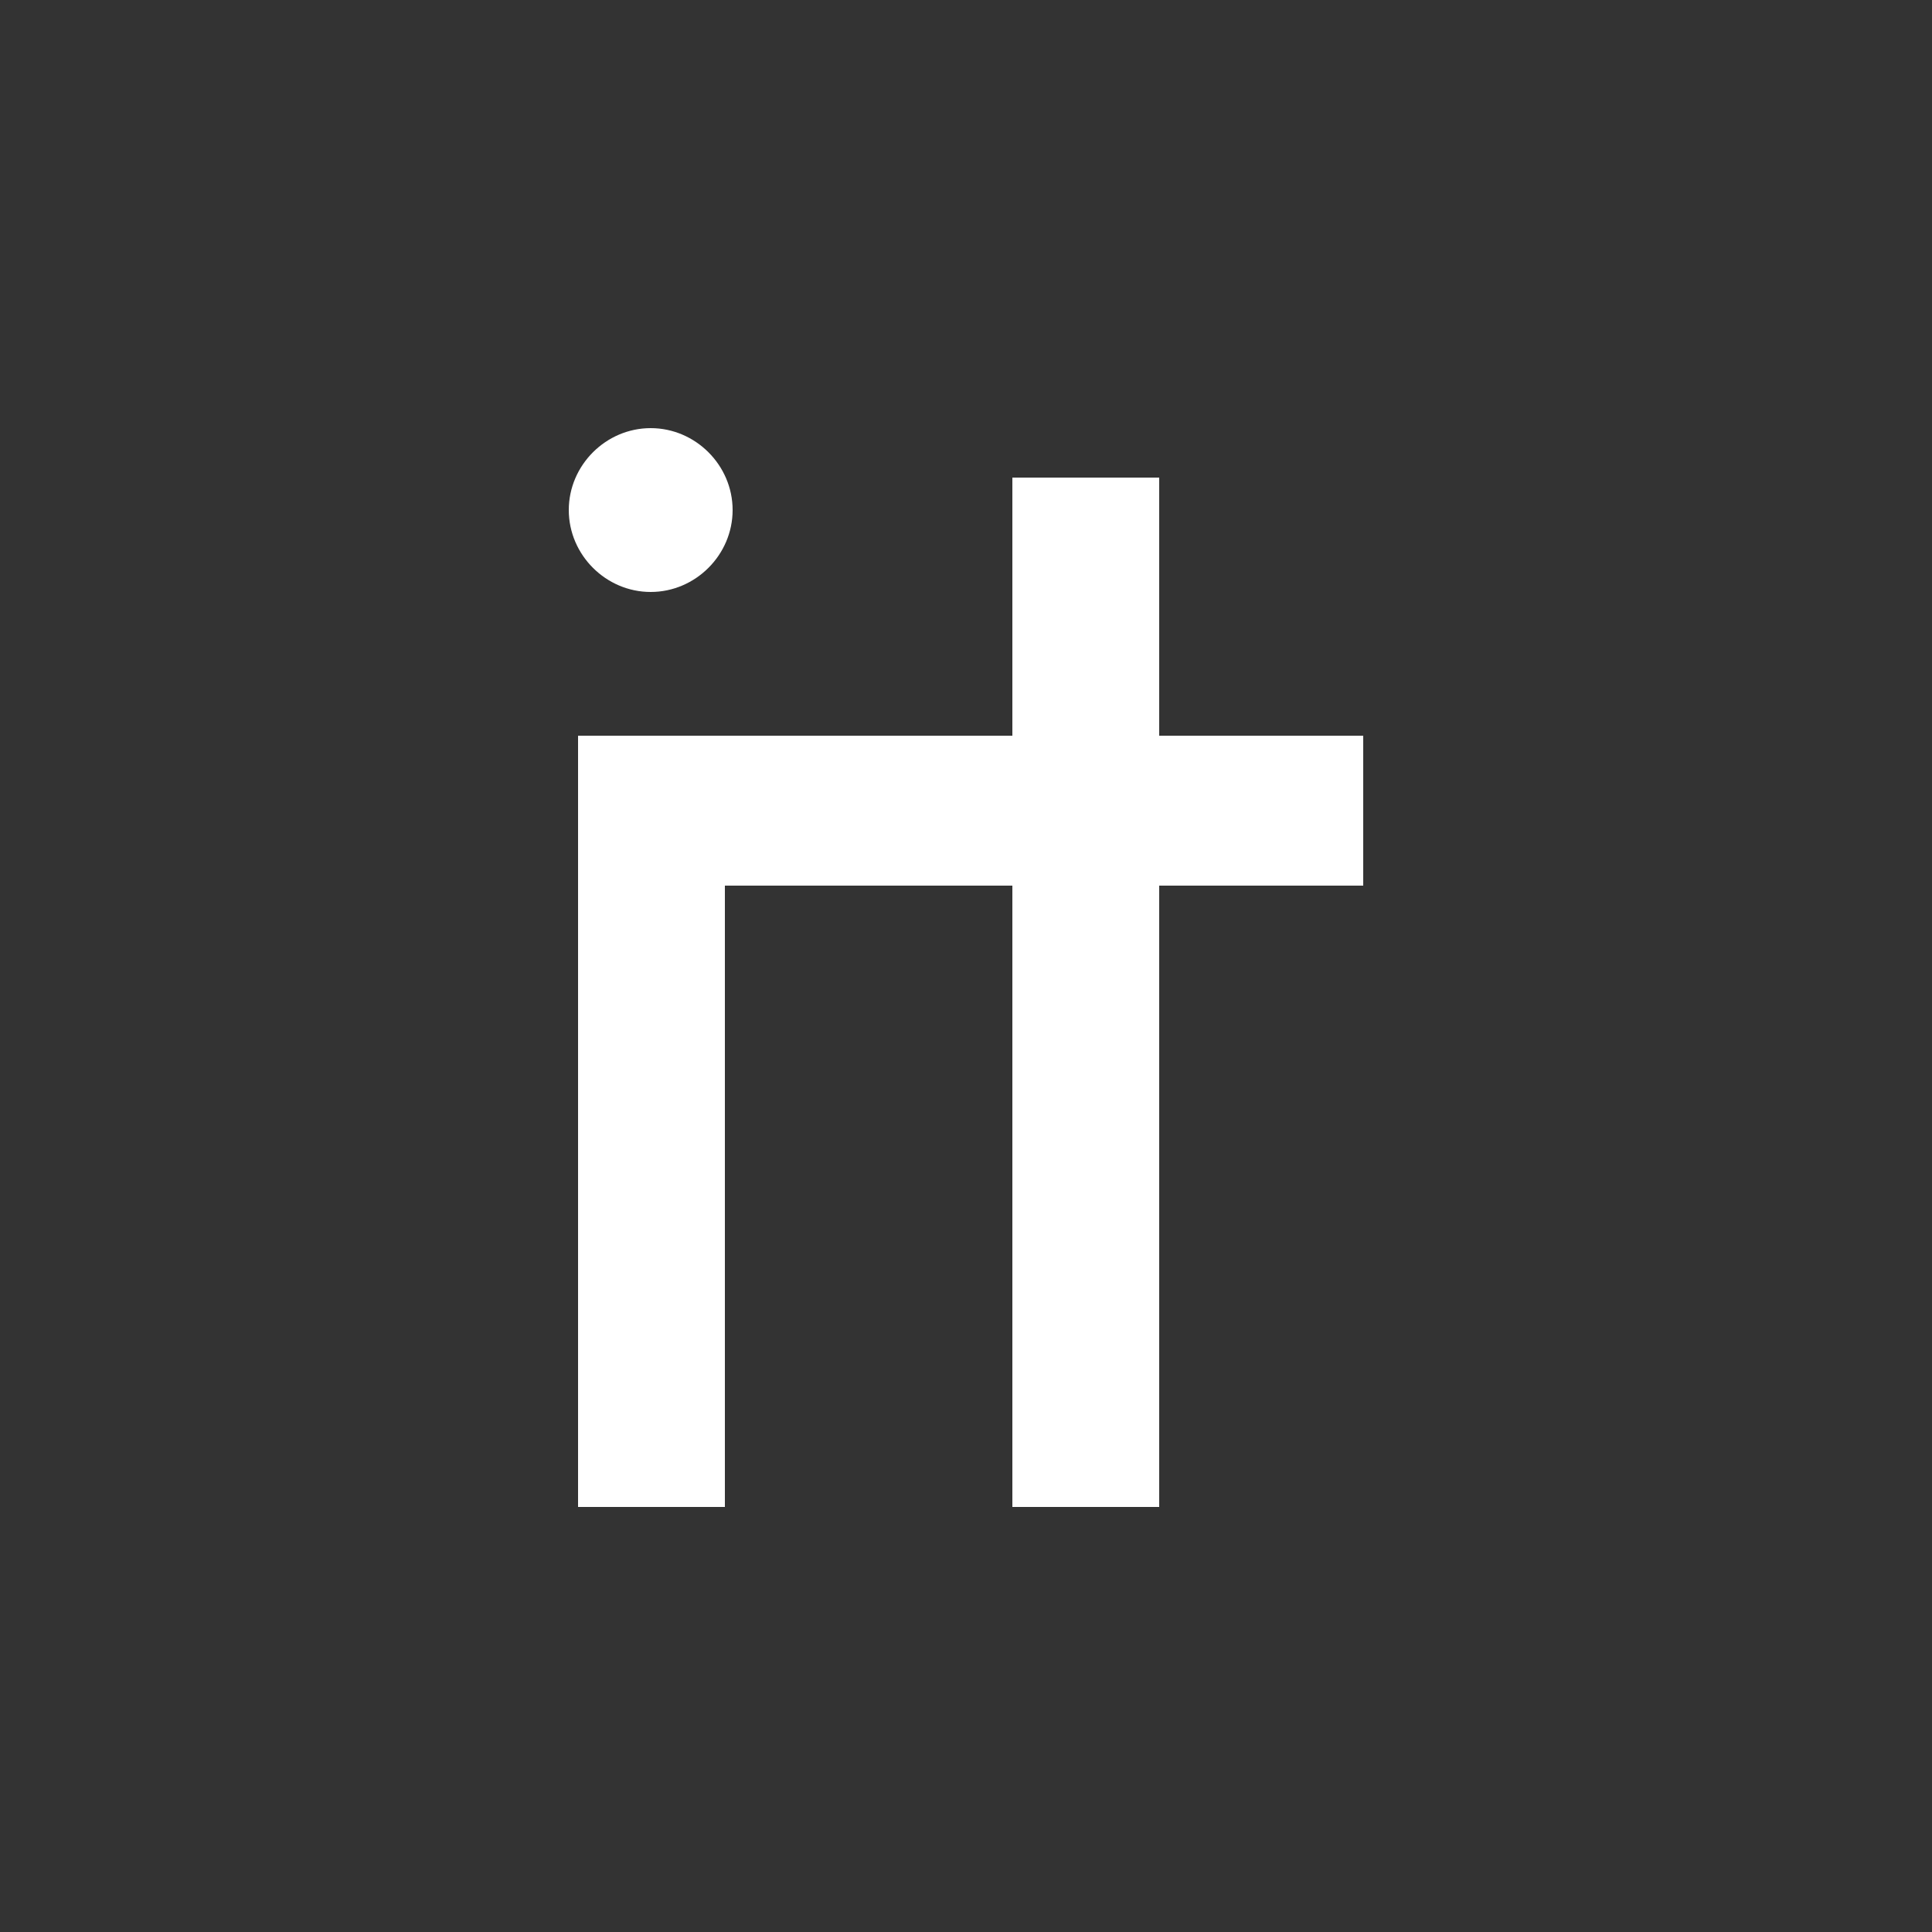 <?xml version="1.0" encoding="UTF-8"?><svg id="Layer_1" xmlns="http://www.w3.org/2000/svg" viewBox="0 0 1000 1000"><rect x="0" y="0" width="1000" height="1000" fill="#333333" stroke="none"/><path d="M294.4,264c0-23.2,19.2-42.4,42.4-42.4s42.4,19.2,42.4,42.4-19.2,42.4-42.4,42.4-42.4-19.2-42.4-42.4ZM524,380.8v-133.6h76v133.6h105.6v77.6h-105.6v321.6h-76v-321.6h-148.8v321.6h-76v-399.2h224.8Z" style="fill:#fff;"/></svg>